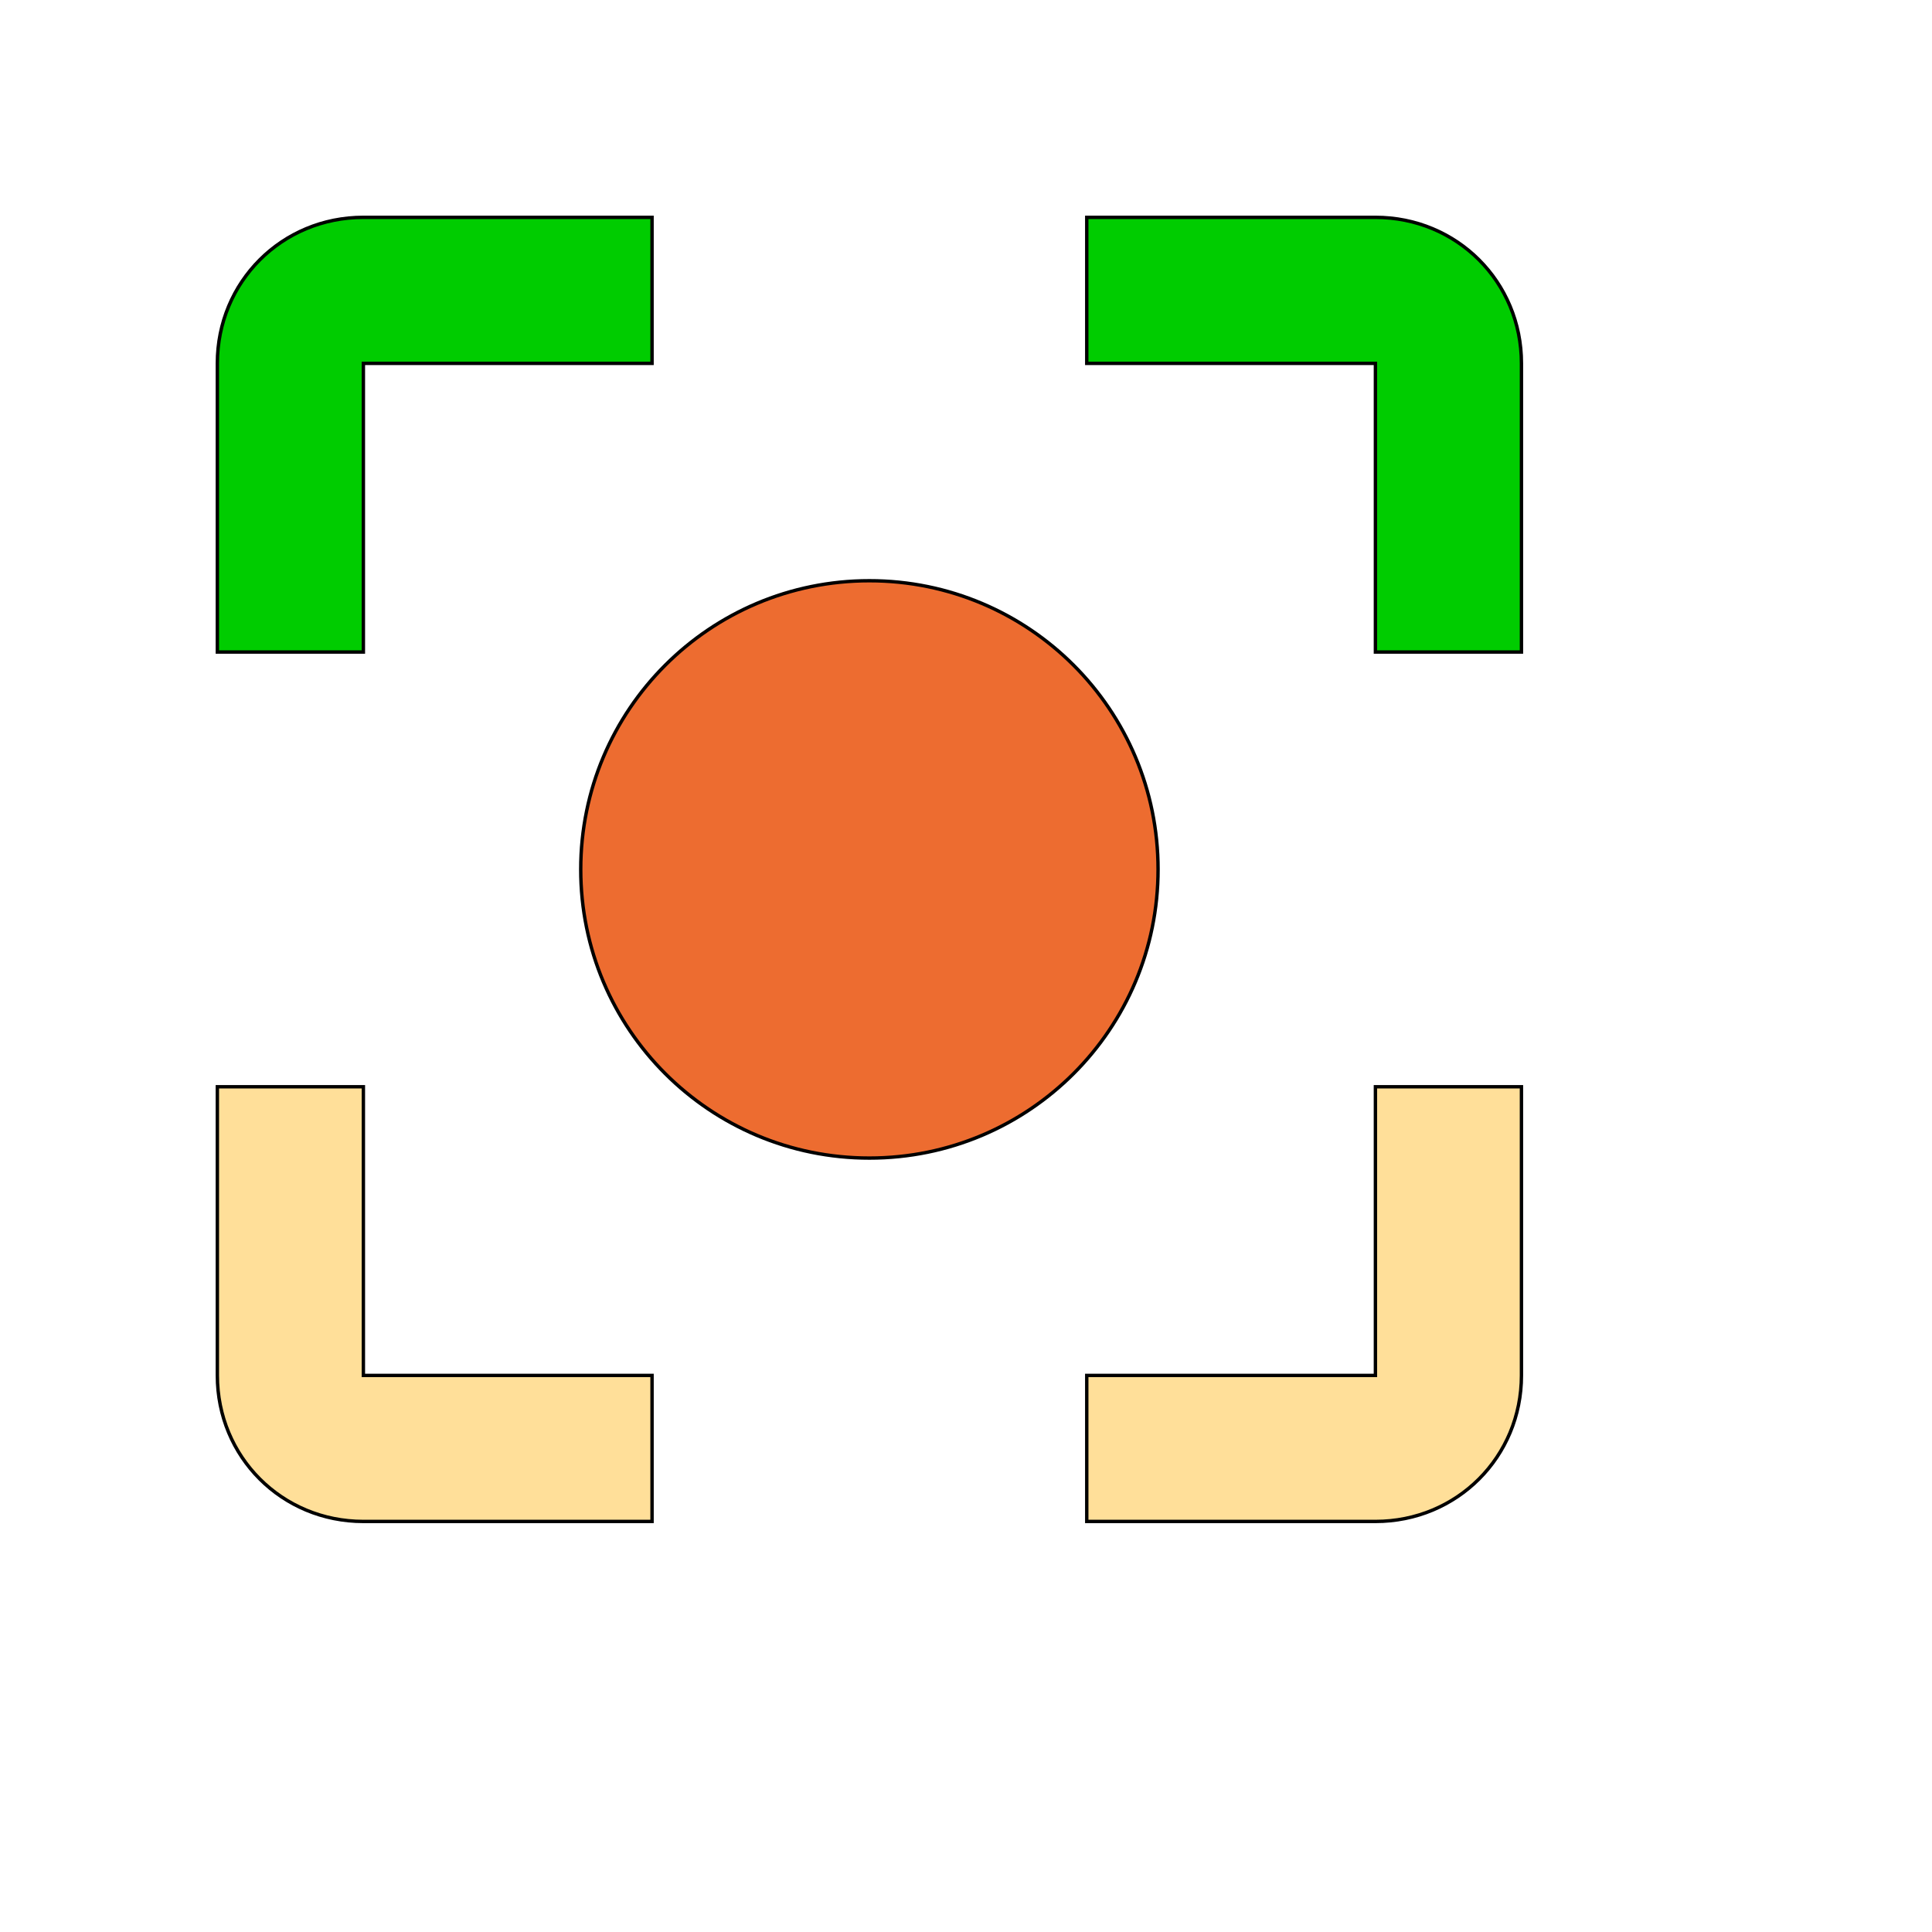 <svg id="th_wav_center-focus-strong" width="100%" height="100%" xmlns="http://www.w3.org/2000/svg" version="1.1" xmlns:xlink="http://www.w3.org/1999/xlink" xmlns:svgjs="http://svgjs.com/svgjs" preserveAspectRatio="xMidYMin slice" data-uid="wav_center-focus-strong" data-keyword="wav_center-focus-strong" viewBox="0 0 512 512" transform="matrix(0.9,0,0,0.9,0,0)" data-colors="[&quot;#ed6c30&quot;,&quot;#ffe655&quot;,&quot;#ffdf99&quot;,&quot;#ffe655&quot;,&quot;#2f2f2f&quot;,&quot;#83bf4f&quot;]"><path id="th_wav_center-focus-strong_0" d="M256 171C209 171 171 209 171 256C171 303 209 341 256 341C303 341 341 303 341 256C341 209 303 171 256 171Z " fill-rule="evenodd" fill="#ed6c30" stroke-width="1" stroke="#000000"></path><path id="th_wav_center-focus-strong_2" d="M107 107L192 107L192 64L107 64C83 64 64 83 64 107L64 192L107 192Z " fill-rule="evenodd" fill="#00cc00" stroke-width="1" stroke="#000000"></path><path id="th_wav_center-focus-strong_3" d="M405 64L320 64L320 107L405 107L405 192L448 192L448 107C448 83 429 64 405 64Z " fill-rule="evenodd" fill="#00cc00" stroke-width="1" stroke="#000000"></path><path id="th_wav_center-focus-strong_1" d="M107 320L64 320L64 405C64 429 83 448 107 448L192 448L192 405L107 405Z " fill-rule="evenodd" fill="#ffdf99" stroke-width="1" stroke="#000000"></path><path id="th_wav_center-focus-strong_4" d="M405 405L320 405L320 448L405 448C429 448 448 429 448 405L448 320L405 320Z " fill-rule="evenodd" fill="#ffdf99" stroke-width="1" stroke="#000000"></path><defs id="SvgjsDefs15035" fill="#83bf4f"></defs></svg>